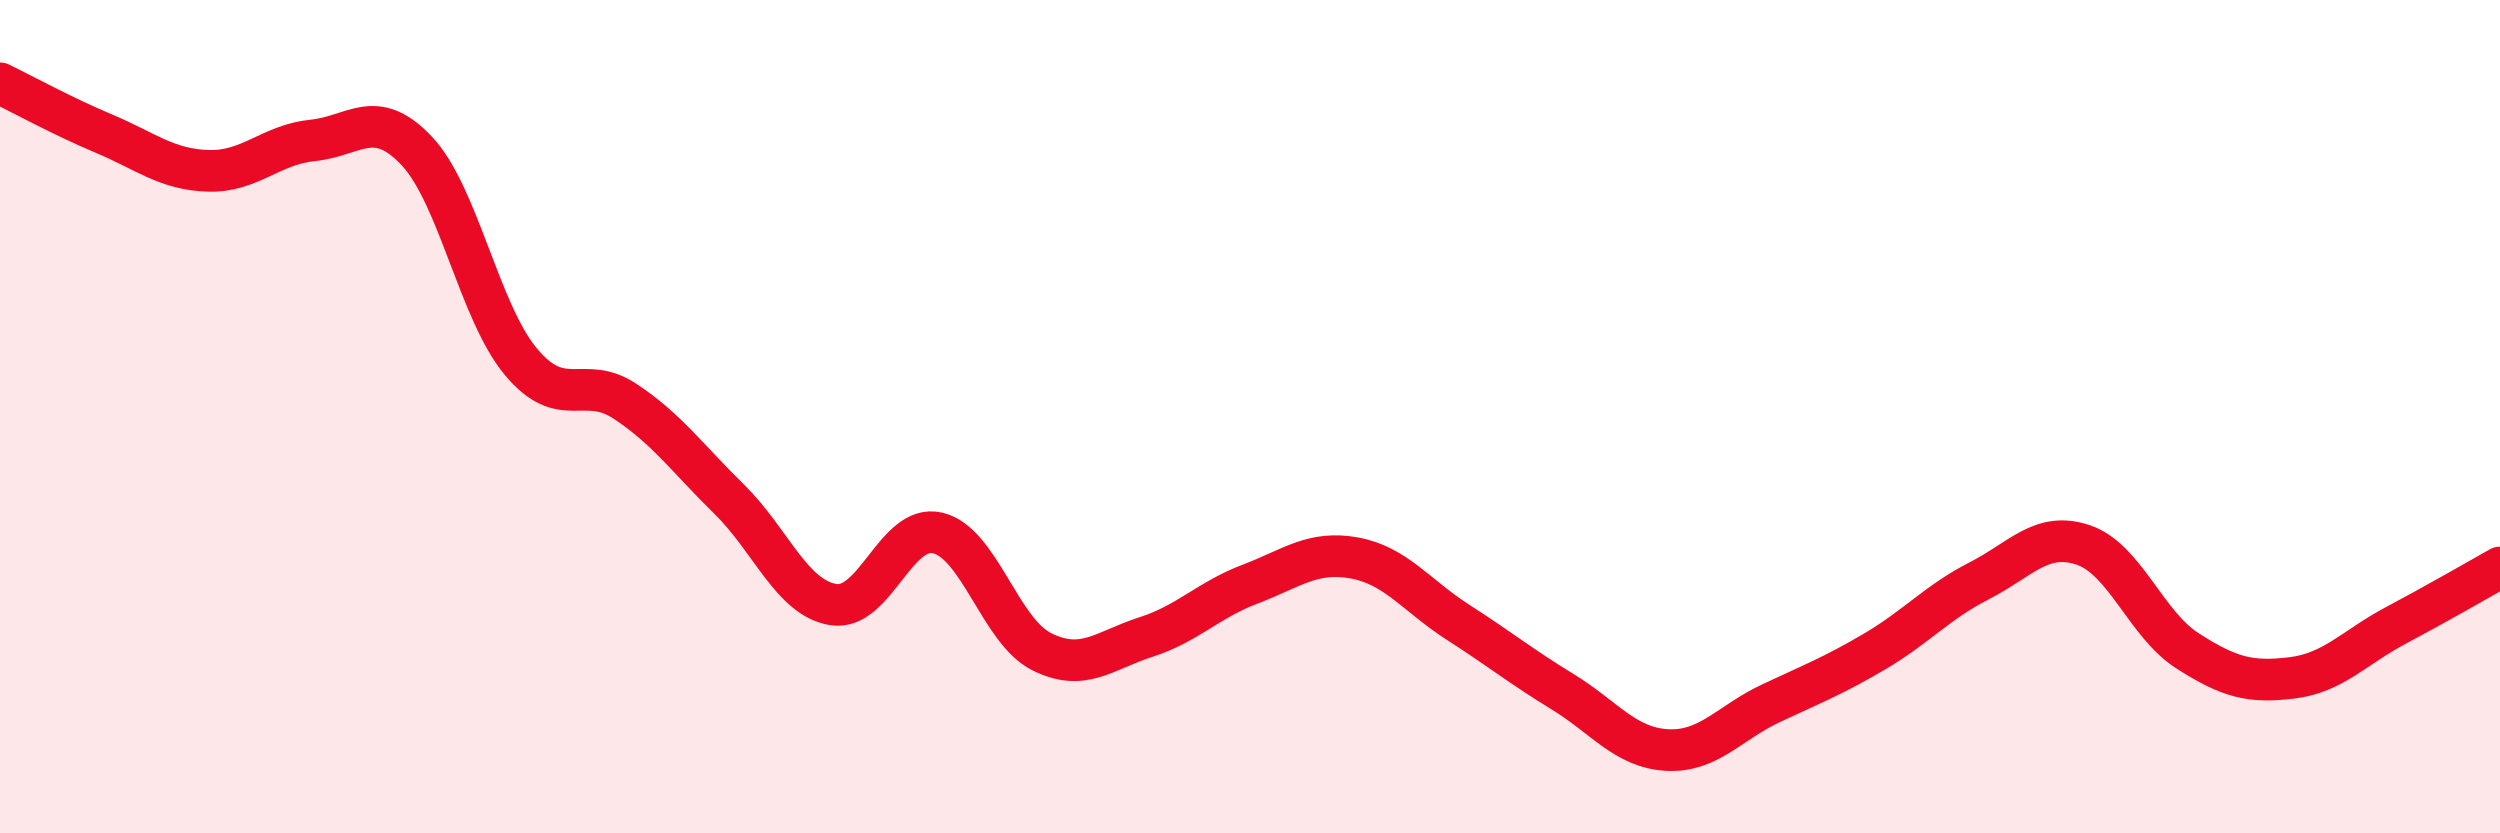 
    <svg width="60" height="20" viewBox="0 0 60 20" xmlns="http://www.w3.org/2000/svg">
      <path
        d="M 0,2 C 0.5,2.24 1.5,2.79 2.5,3.21 C 3.5,3.63 4,4.07 5,4.1 C 6,4.13 6.5,3.47 7.5,3.37 C 8.5,3.27 9,2.56 10,3.62 C 11,4.68 11.5,7.48 12.5,8.68 C 13.5,9.88 14,8.97 15,9.63 C 16,10.29 16.5,11 17.5,11.98 C 18.5,12.96 19,14.35 20,14.51 C 21,14.67 21.5,12.56 22.5,12.79 C 23.5,13.02 24,15.14 25,15.64 C 26,16.14 26.5,15.61 27.5,15.29 C 28.5,14.97 29,14.4 30,14.02 C 31,13.64 31.5,13.21 32.5,13.39 C 33.5,13.57 34,14.3 35,14.94 C 36,15.58 36.5,15.99 37.5,16.6 C 38.5,17.21 39,17.94 40,18 C 41,18.06 41.5,17.35 42.5,16.88 C 43.5,16.41 44,16.22 45,15.63 C 46,15.04 46.5,14.45 47.5,13.94 C 48.5,13.43 49,12.74 50,13.08 C 51,13.42 51.5,14.98 52.5,15.62 C 53.5,16.26 54,16.39 55,16.27 C 56,16.15 56.5,15.54 57.5,15.01 C 58.5,14.48 59.5,13.9 60,13.62L60 20L0 20Z"
        fill="#EB0A25"
        opacity="0.1"
        stroke-linecap="round"
        stroke-linejoin="round"
      />
      <path
        d="M 0,2 C 0.5,2.24 1.5,2.79 2.5,3.21 C 3.5,3.63 4,4.07 5,4.1 C 6,4.13 6.5,3.47 7.5,3.37 C 8.5,3.27 9,2.56 10,3.62 C 11,4.68 11.5,7.48 12.5,8.68 C 13.5,9.88 14,8.97 15,9.63 C 16,10.29 16.5,11 17.5,11.98 C 18.5,12.96 19,14.35 20,14.51 C 21,14.67 21.5,12.56 22.5,12.79 C 23.5,13.02 24,15.14 25,15.64 C 26,16.14 26.5,15.61 27.5,15.29 C 28.5,14.97 29,14.4 30,14.02 C 31,13.64 31.5,13.21 32.5,13.39 C 33.5,13.57 34,14.3 35,14.94 C 36,15.58 36.5,15.99 37.5,16.6 C 38.5,17.21 39,17.94 40,18 C 41,18.06 41.5,17.35 42.5,16.88 C 43.5,16.41 44,16.22 45,15.63 C 46,15.04 46.5,14.45 47.5,13.94 C 48.5,13.43 49,12.74 50,13.08 C 51,13.42 51.5,14.98 52.5,15.62 C 53.5,16.26 54,16.39 55,16.27 C 56,16.15 56.5,15.54 57.5,15.01 C 58.5,14.48 59.5,13.9 60,13.62"
        stroke="#EB0A25"
        stroke-width="1"
        fill="none"
        stroke-linecap="round"
        stroke-linejoin="round"
      />
    </svg>
  